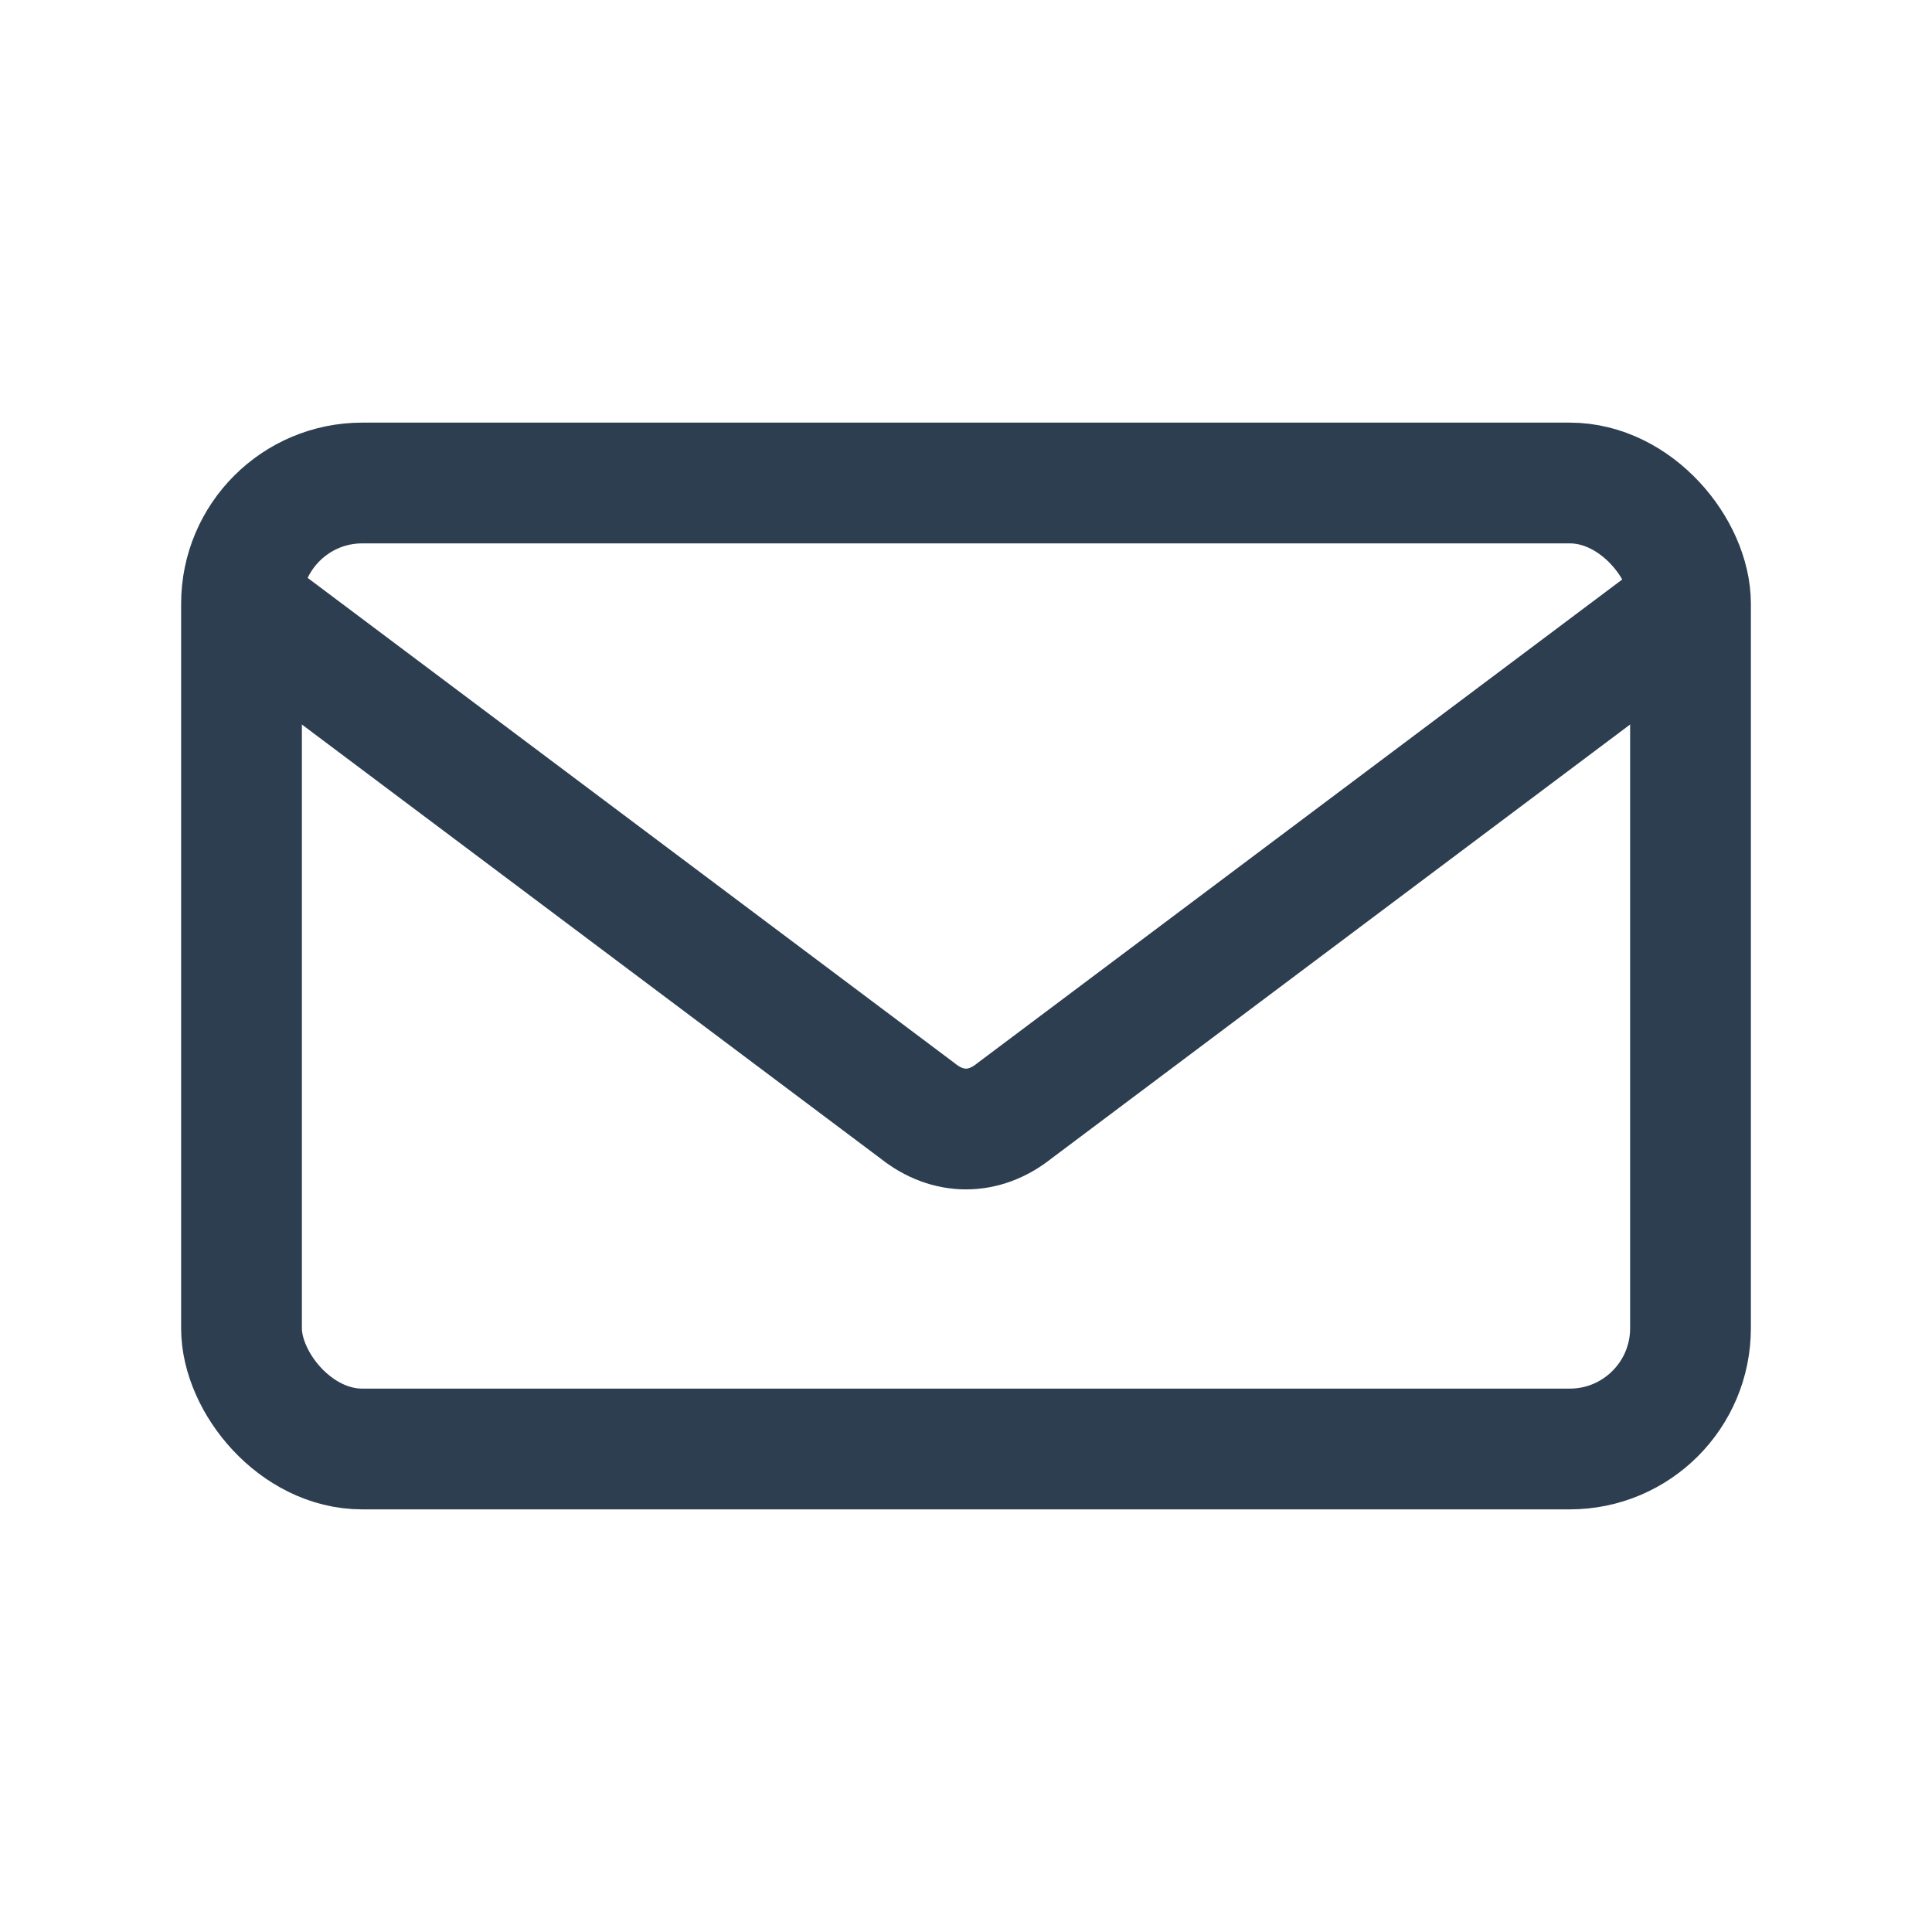 <svg width="64" height="64" viewBox="0 0 64 64" fill="none" xmlns="http://www.w3.org/2000/svg">
    <rect x="8" y="16" width="48" height="32" rx="4" stroke="#2C3E50" stroke-width="4"/>
    <path d="M8 20L30.4 36.8C31.4 37.6 32.6 37.6 33.6 36.8L56 20" stroke="#2C3E50" stroke-width="4"/>
</svg> 